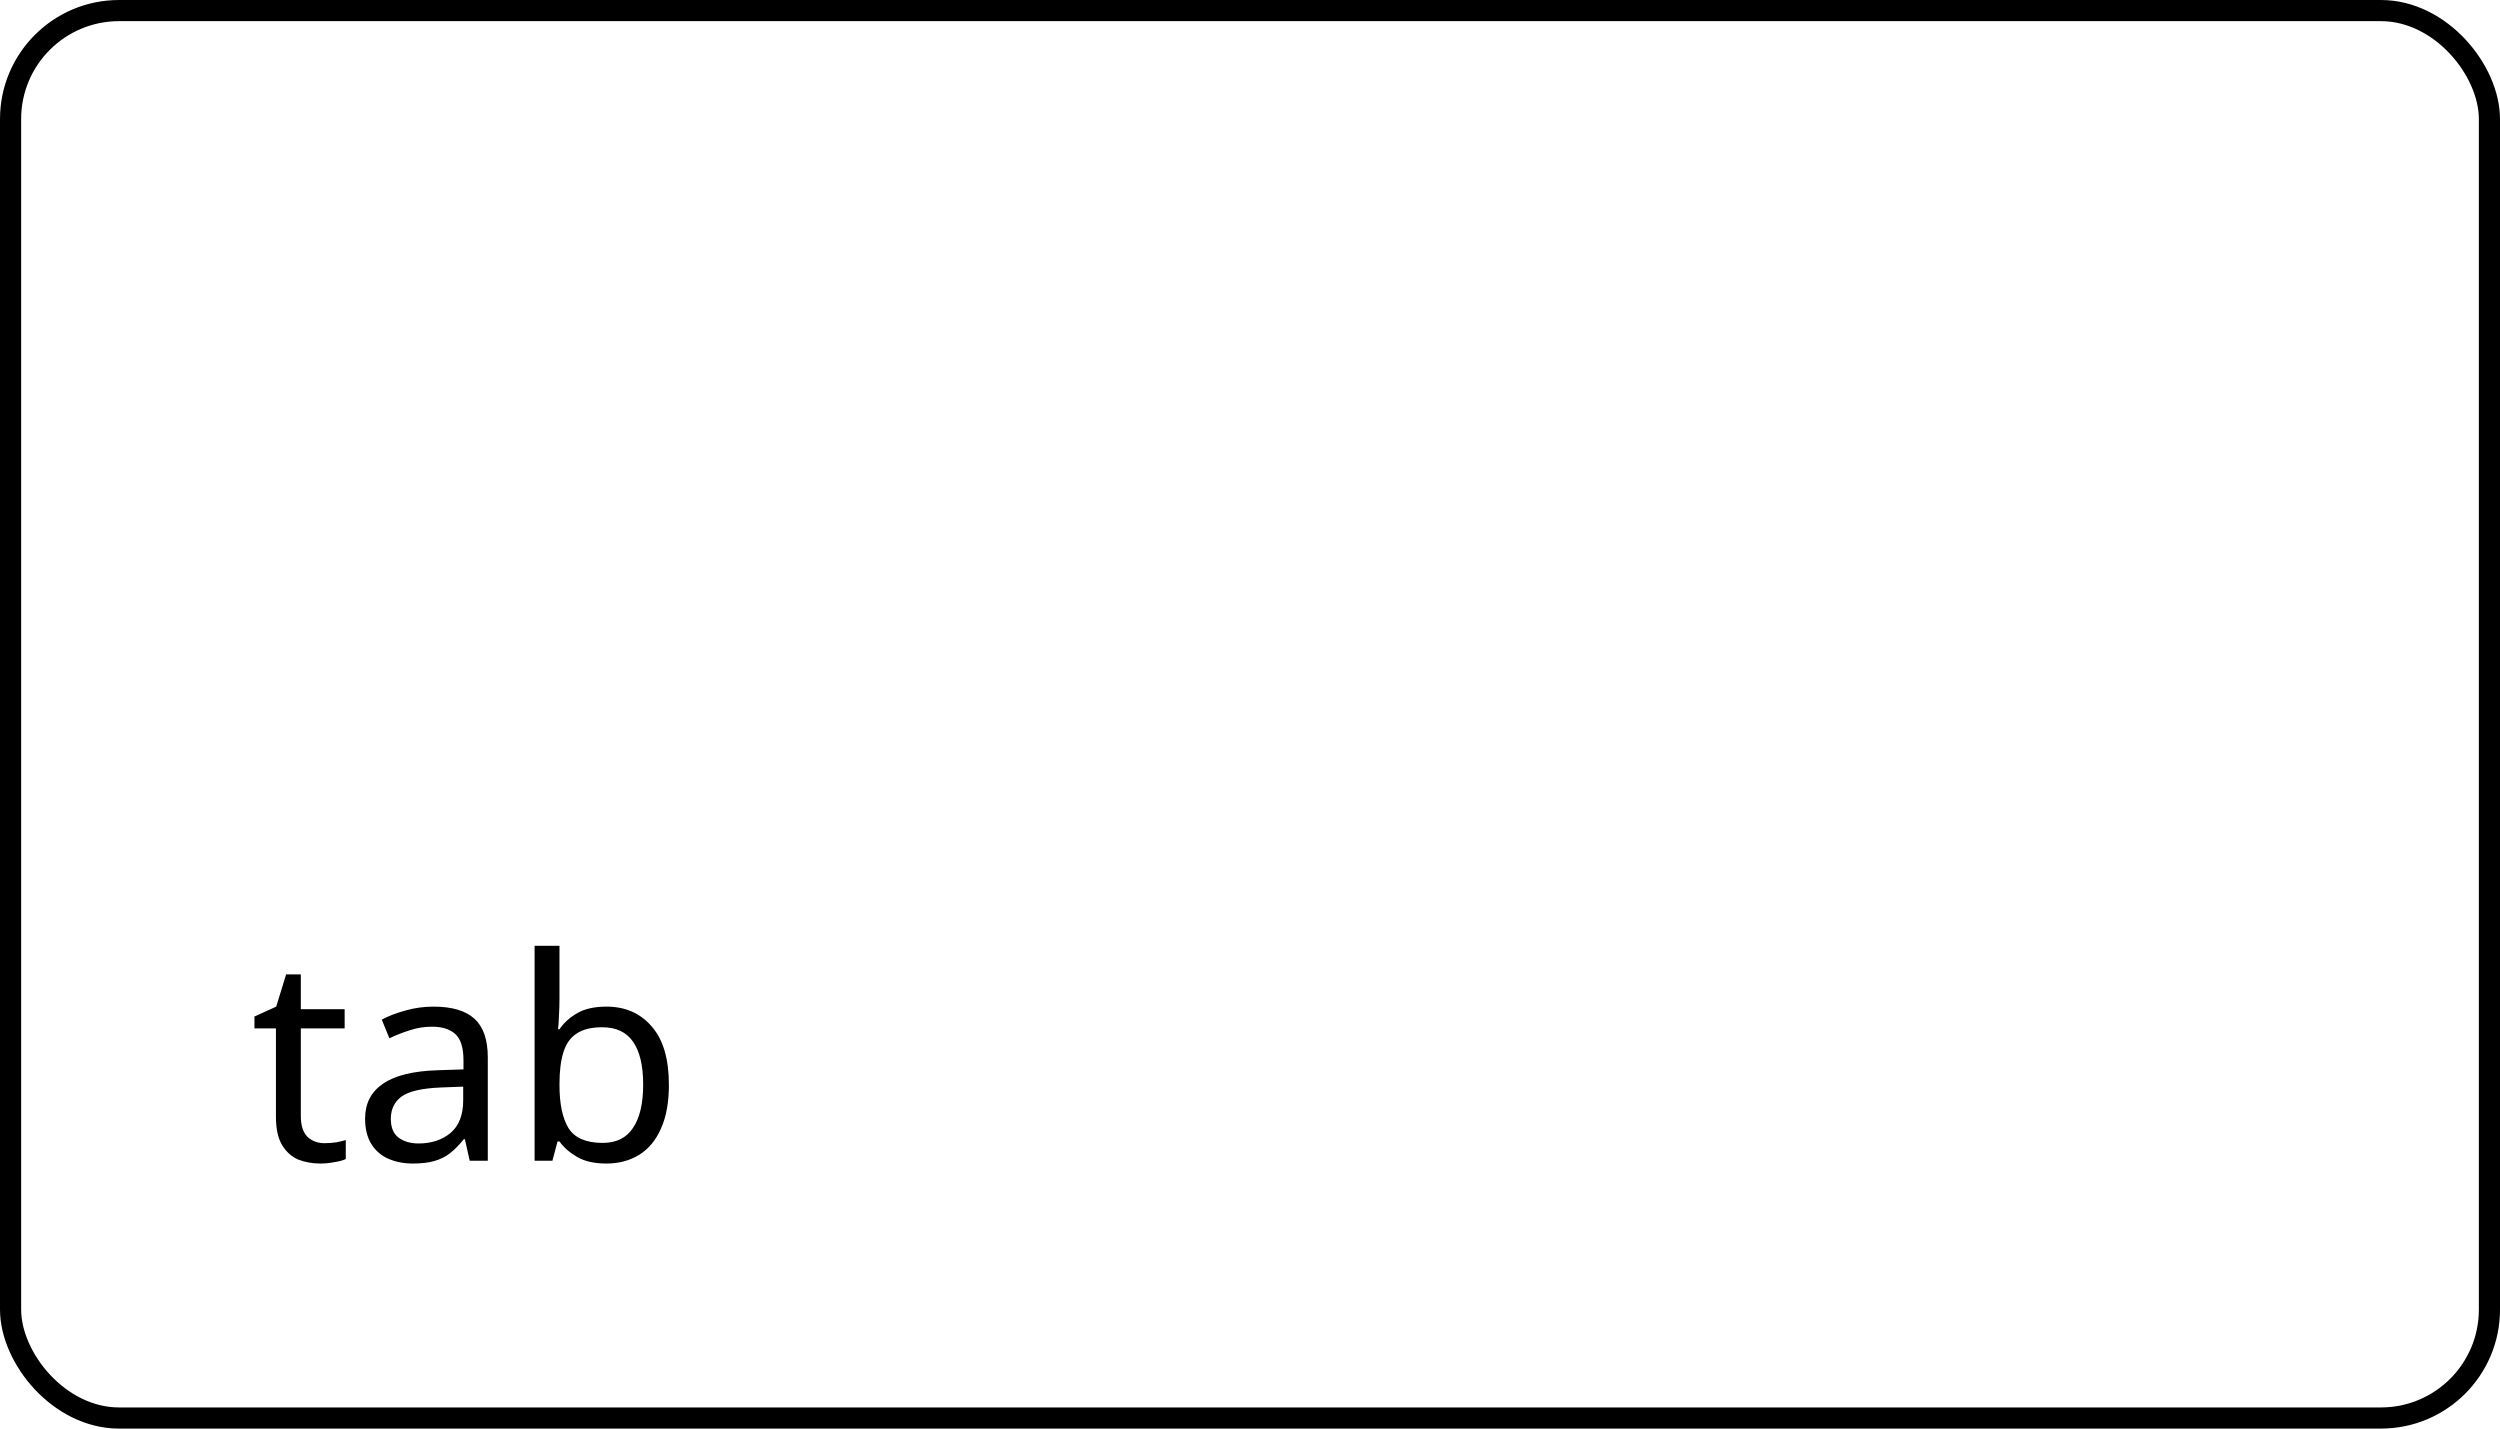 <svg width="168" height="96" viewBox="0 0 168 96" fill="none" xmlns="http://www.w3.org/2000/svg">
<rect x="0.711" y="0.711" width="166.579" height="94.579" rx="7.289" stroke="black" stroke-width="1.421"/>
<path d="M21.811 76.822C22.064 76.822 22.324 76.803 22.59 76.765C22.856 76.714 23.071 76.664 23.236 76.613V77.886C23.059 77.975 22.805 78.044 22.476 78.095C22.147 78.158 21.83 78.19 21.526 78.19C20.994 78.19 20.5 78.101 20.044 77.924C19.601 77.734 19.24 77.411 18.961 76.955C18.682 76.499 18.543 75.859 18.543 75.036V69.108H17.099V68.31L18.562 67.645L19.227 65.479H20.215V67.816H23.16V69.108H20.215V74.998C20.215 75.619 20.361 76.081 20.652 76.385C20.956 76.676 21.342 76.822 21.811 76.822ZM29.132 67.645C30.373 67.645 31.292 67.917 31.887 68.462C32.483 69.007 32.78 69.874 32.78 71.065V78H31.564L31.241 76.556H31.165C30.874 76.923 30.57 77.234 30.253 77.487C29.949 77.728 29.595 77.905 29.189 78.019C28.797 78.133 28.315 78.19 27.745 78.19C27.137 78.19 26.586 78.082 26.092 77.867C25.611 77.652 25.231 77.322 24.952 76.879C24.674 76.423 24.534 75.853 24.534 75.169C24.534 74.156 24.933 73.377 25.731 72.832C26.529 72.275 27.758 71.971 29.417 71.92L31.146 71.863V71.255C31.146 70.406 30.962 69.817 30.595 69.488C30.228 69.159 29.709 68.994 29.037 68.994C28.505 68.994 27.998 69.076 27.517 69.241C27.036 69.393 26.586 69.57 26.168 69.773L25.655 68.519C26.099 68.278 26.624 68.076 27.232 67.911C27.84 67.734 28.474 67.645 29.132 67.645ZM29.626 73.079C28.36 73.13 27.479 73.332 26.985 73.687C26.504 74.042 26.263 74.542 26.263 75.188C26.263 75.758 26.434 76.176 26.776 76.442C27.131 76.708 27.581 76.841 28.125 76.841C28.986 76.841 29.702 76.607 30.272 76.138C30.842 75.657 31.127 74.922 31.127 73.934V73.022L29.626 73.079ZM37.597 67.075C37.597 67.506 37.585 67.911 37.559 68.291C37.547 68.658 37.528 68.95 37.502 69.165H37.597C37.889 68.734 38.288 68.373 38.794 68.082C39.301 67.791 39.953 67.645 40.752 67.645C42.018 67.645 43.032 68.088 43.791 68.975C44.564 69.849 44.95 71.16 44.95 72.908C44.95 74.073 44.773 75.049 44.419 75.834C44.077 76.619 43.589 77.208 42.956 77.601C42.322 77.994 41.587 78.19 40.752 78.19C39.953 78.19 39.301 78.044 38.794 77.753C38.288 77.462 37.889 77.113 37.597 76.708H37.465L37.123 78H35.925V63.56H37.597V67.075ZM40.467 69.032C39.745 69.032 39.175 69.171 38.757 69.45C38.339 69.716 38.041 70.134 37.864 70.704C37.686 71.261 37.597 71.977 37.597 72.851V72.927C37.597 74.181 37.8 75.144 38.206 75.815C38.623 76.474 39.39 76.803 40.505 76.803C41.416 76.803 42.094 76.467 42.538 75.796C42.993 75.125 43.221 74.156 43.221 72.889C43.221 71.61 42.993 70.647 42.538 70.001C42.094 69.355 41.404 69.032 40.467 69.032Z" fill="black"/>
</svg>
